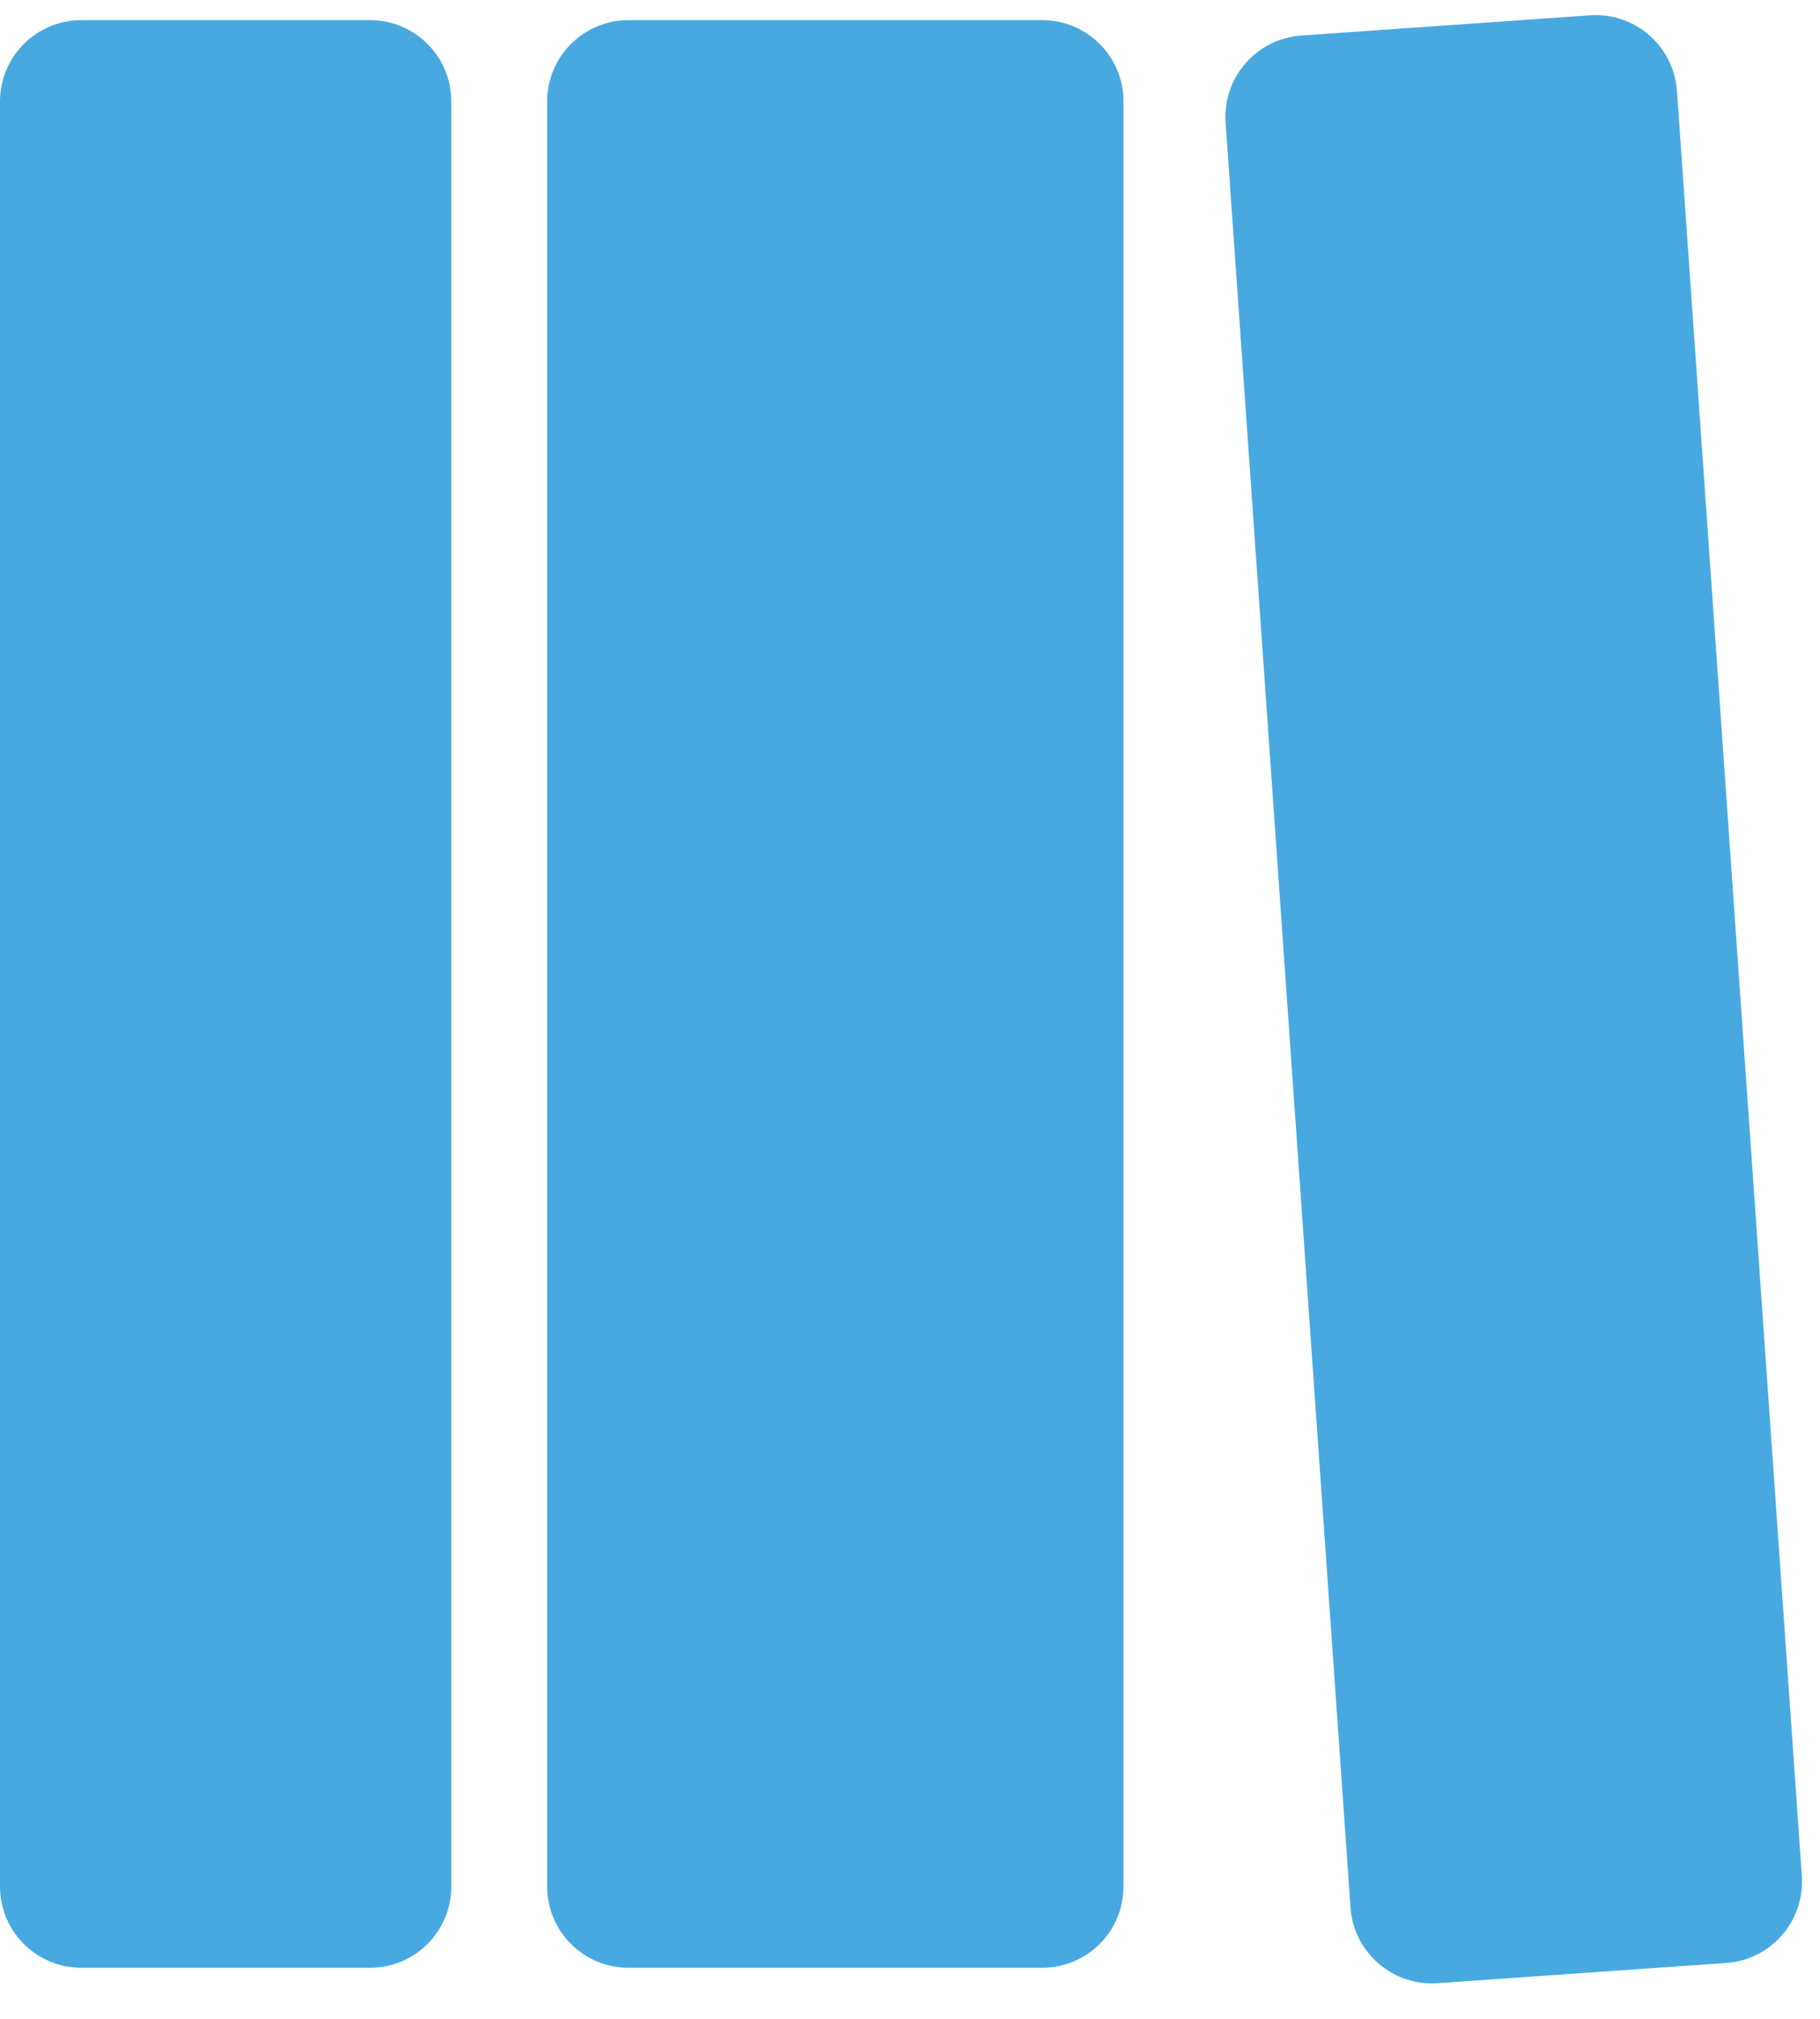 <svg width="46" height="51" viewBox="0 0 46 51" fill="none" xmlns="http://www.w3.org/2000/svg">
<path d="M9.352 0.509H2.055C0.92 0.509 0 1.429 0 2.564V47.656C0 48.791 0.92 49.711 2.055 49.711H9.352C10.487 49.711 11.407 48.791 11.407 47.656V2.564C11.407 1.429 10.487 0.509 9.352 0.509Z" fill="#48A9E1"/>
<path d="M26.342 0.509H15.884C14.749 0.509 13.829 1.429 13.829 2.564V47.656C13.829 48.791 14.749 49.711 15.884 49.711H26.342C27.477 49.711 28.396 48.791 28.396 47.656V2.564C28.396 1.429 27.477 0.509 26.342 0.509Z" fill="#48A9E1"/>
<path d="M9.517 5.642H1.89" stroke="#48A9E1" stroke-miterlimit="10"/>
<path d="M9.517 9.453H1.89" stroke="#48A9E1" stroke-miterlimit="10"/>
<path d="M36.333 50.1L43.63 49.589C44.765 49.51 45.62 48.525 45.541 47.39L42.385 2.298C42.305 1.164 41.321 0.308 40.186 0.387L32.889 0.898C31.754 0.978 30.898 1.962 30.977 3.097L34.134 48.189C34.213 49.324 35.198 50.179 36.333 50.1Z" fill="#48A9E1"/>
<path d="M35.992 46.161L43.606 45.661" stroke="#48A9E1" stroke-miterlimit="10"/>
<path d="M35.745 42.358L43.354 41.858" stroke="#48A9E1" stroke-miterlimit="10"/>
<path d="M21.108 35.666V14.553" stroke="#48A9E1" stroke-miterlimit="10"/>
</svg>
